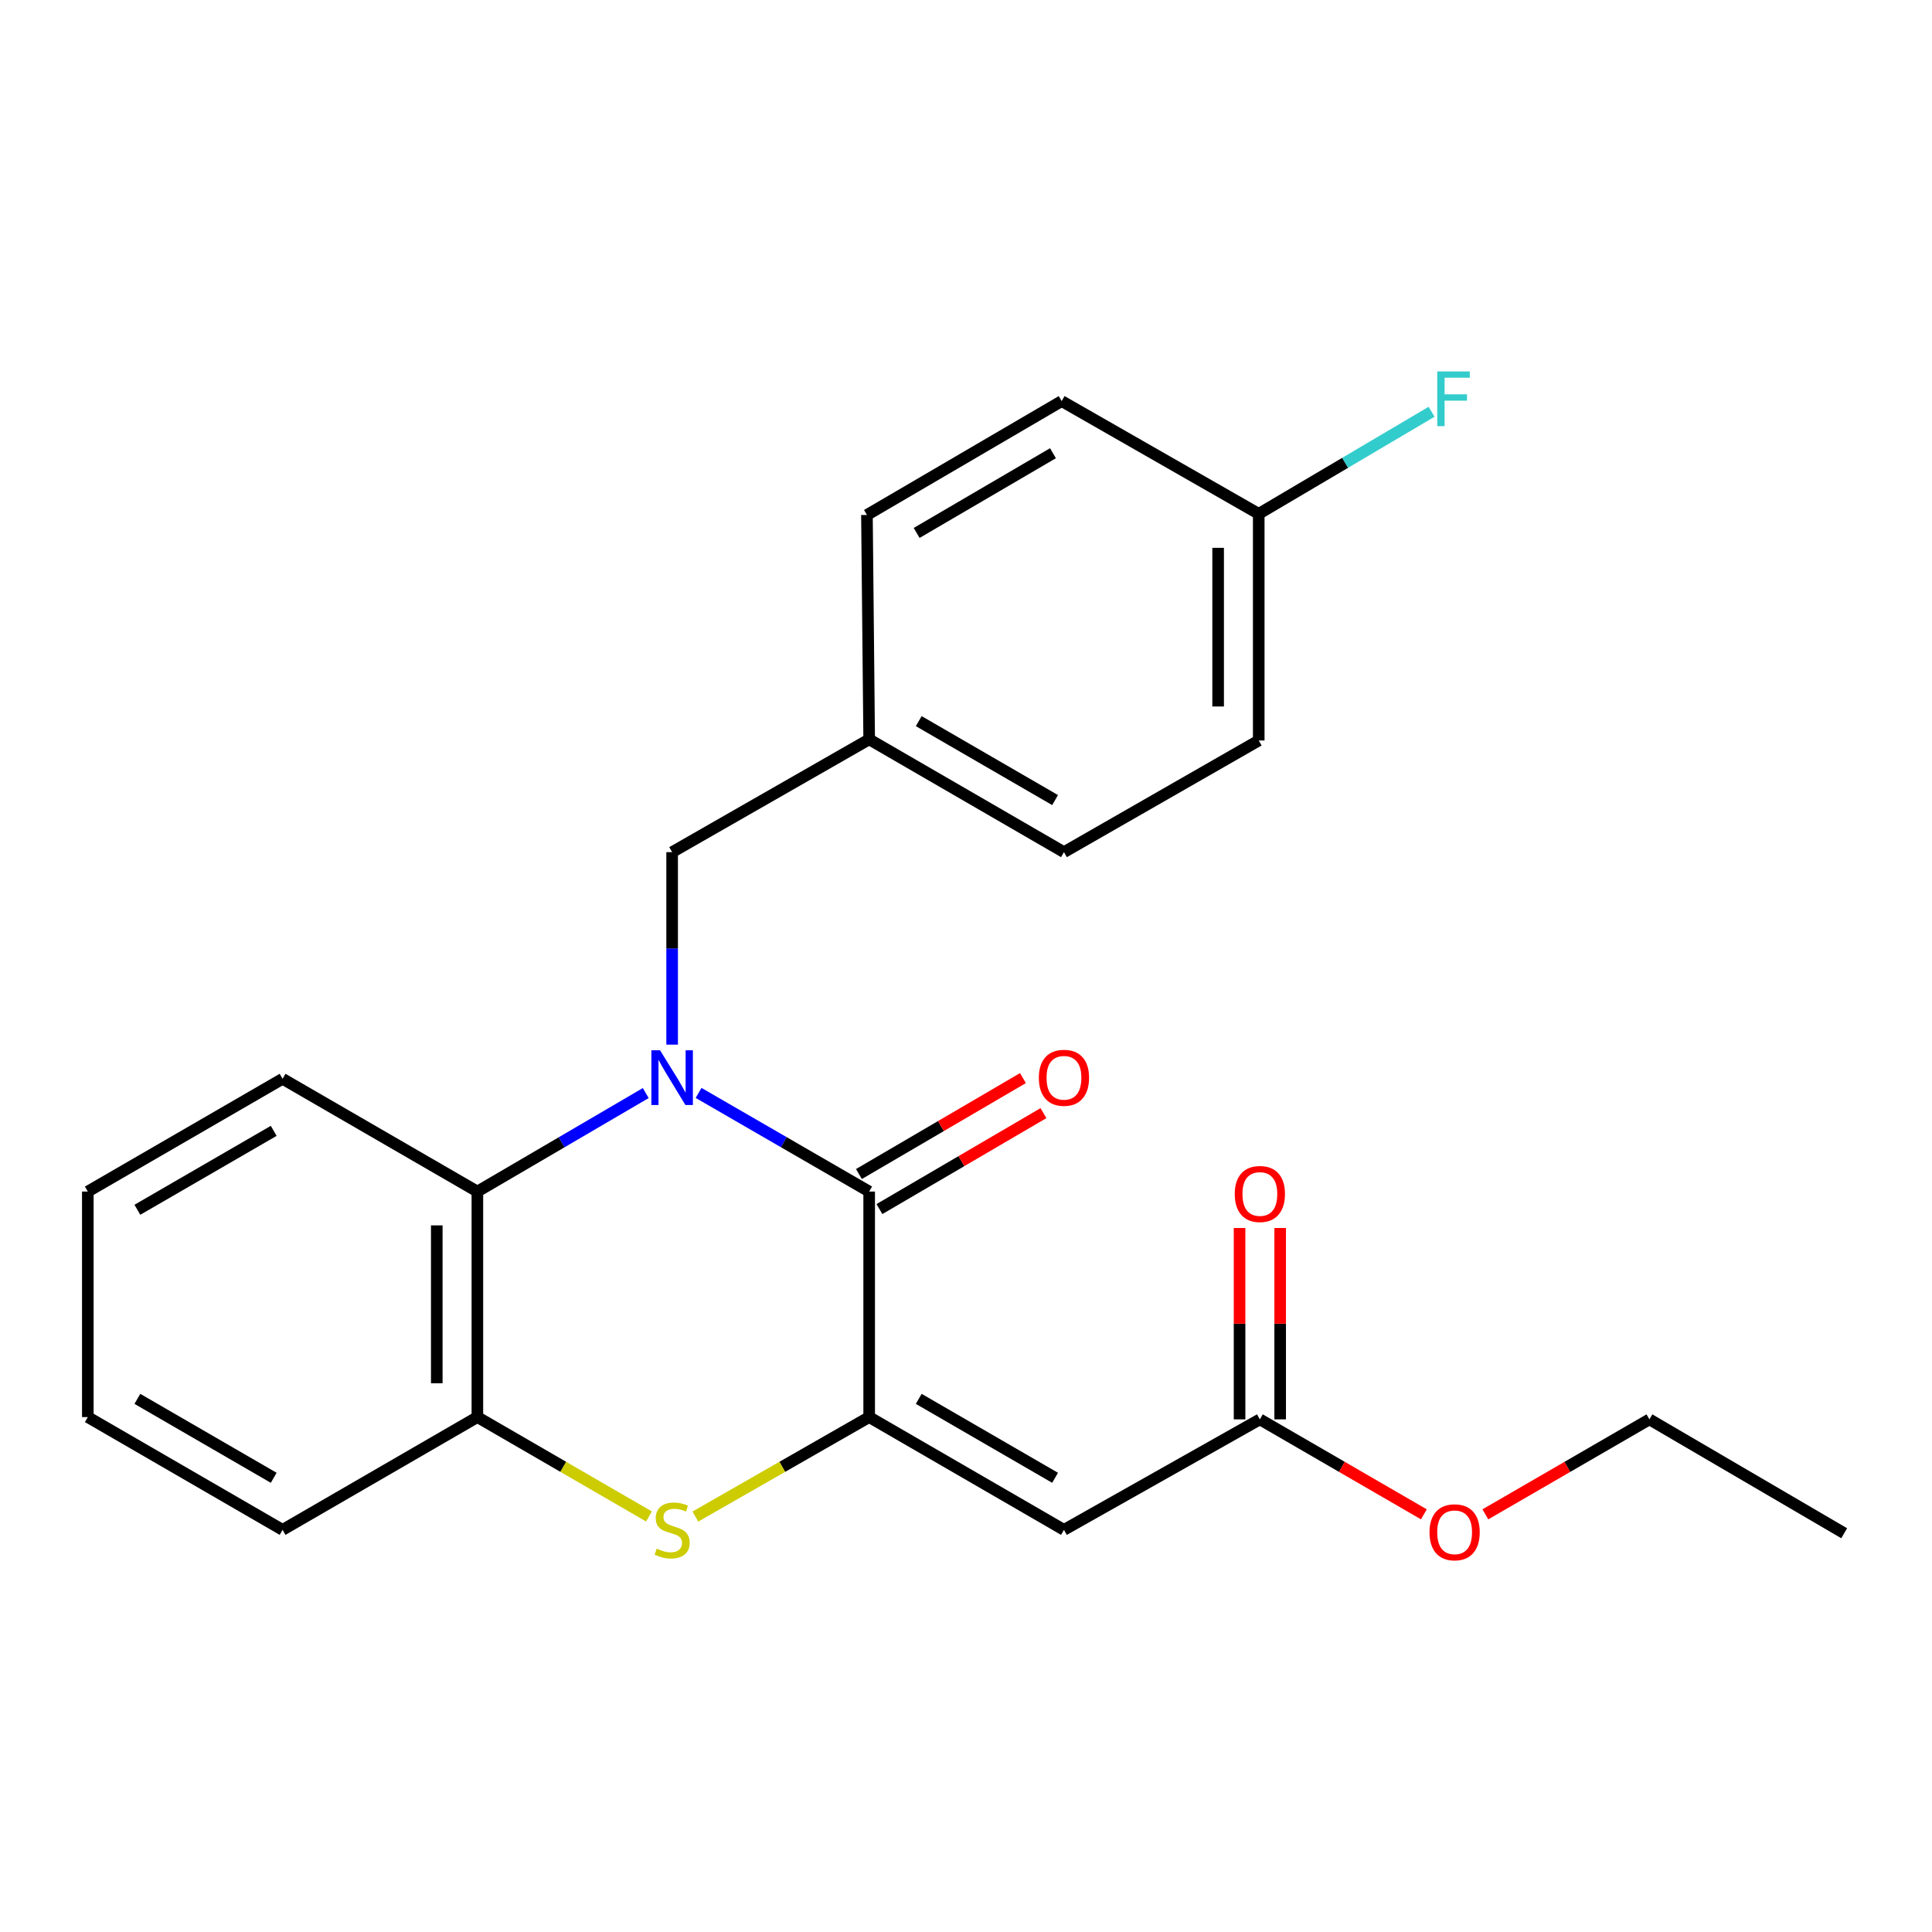 <?xml version='1.0' encoding='iso-8859-1'?>
<svg version='1.1' baseProfile='full'
              xmlns='http://www.w3.org/2000/svg'
                      xmlns:rdkit='http://www.rdkit.org/xml'
                      xmlns:xlink='http://www.w3.org/1999/xlink'
                  xml:space='preserve'
width='1000px' height='1000px' viewBox='0 0 1000 1000'>
<!-- END OF HEADER -->
<rect style='opacity:1.0;fill:#FFFFFF;stroke:none' width='1000' height='1000' x='0' y='0'> </rect>
<path class='bond-1' d='M 361.582,565.692 L 405.733,591.219' style='fill:none;fill-rule:evenodd;stroke:#0000FF;stroke-width:6px;stroke-linecap:butt;stroke-linejoin:miter;stroke-opacity:1' />
<path class='bond-1' d='M 405.733,591.219 L 449.883,616.747' style='fill:none;fill-rule:evenodd;stroke:#000000;stroke-width:6px;stroke-linecap:butt;stroke-linejoin:miter;stroke-opacity:1' />
<path class='bond-4' d='M 334.237,565.769 L 290.664,591.258' style='fill:none;fill-rule:evenodd;stroke:#0000FF;stroke-width:6px;stroke-linecap:butt;stroke-linejoin:miter;stroke-opacity:1' />
<path class='bond-4' d='M 290.664,591.258 L 247.091,616.747' style='fill:none;fill-rule:evenodd;stroke:#000000;stroke-width:6px;stroke-linecap:butt;stroke-linejoin:miter;stroke-opacity:1' />
<path class='bond-7' d='M 347.897,540.701 L 347.897,490.885' style='fill:none;fill-rule:evenodd;stroke:#0000FF;stroke-width:6px;stroke-linecap:butt;stroke-linejoin:miter;stroke-opacity:1' />
<path class='bond-7' d='M 347.897,490.885 L 347.897,441.069' style='fill:none;fill-rule:evenodd;stroke:#000000;stroke-width:6px;stroke-linecap:butt;stroke-linejoin:miter;stroke-opacity:1' />
<path class='bond-0' d='M 449.883,733.481 L 449.883,616.747' style='fill:none;fill-rule:evenodd;stroke:#000000;stroke-width:6px;stroke-linecap:butt;stroke-linejoin:miter;stroke-opacity:1' />
<path class='bond-3' d='M 449.883,733.481 L 550.701,791.853' style='fill:none;fill-rule:evenodd;stroke:#000000;stroke-width:6px;stroke-linecap:butt;stroke-linejoin:miter;stroke-opacity:1' />
<path class='bond-3' d='M 475.537,724.047 L 546.11,764.908' style='fill:none;fill-rule:evenodd;stroke:#000000;stroke-width:6px;stroke-linecap:butt;stroke-linejoin:miter;stroke-opacity:1' />
<path class='bond-24' d='M 449.883,733.481 L 404.899,759.228' style='fill:none;fill-rule:evenodd;stroke:#000000;stroke-width:6px;stroke-linecap:butt;stroke-linejoin:miter;stroke-opacity:1' />
<path class='bond-24' d='M 404.899,759.228 L 359.915,784.975' style='fill:none;fill-rule:evenodd;stroke:#CCCC00;stroke-width:6px;stroke-linecap:butt;stroke-linejoin:miter;stroke-opacity:1' />
<path class='bond-8' d='M 455.189,625.818 L 497.638,600.99' style='fill:none;fill-rule:evenodd;stroke:#000000;stroke-width:6px;stroke-linecap:butt;stroke-linejoin:miter;stroke-opacity:1' />
<path class='bond-8' d='M 497.638,600.99 L 540.087,576.162' style='fill:none;fill-rule:evenodd;stroke:#FF0000;stroke-width:6px;stroke-linecap:butt;stroke-linejoin:miter;stroke-opacity:1' />
<path class='bond-8' d='M 444.577,607.676 L 487.026,582.847' style='fill:none;fill-rule:evenodd;stroke:#000000;stroke-width:6px;stroke-linecap:butt;stroke-linejoin:miter;stroke-opacity:1' />
<path class='bond-8' d='M 487.026,582.847 L 529.475,558.019' style='fill:none;fill-rule:evenodd;stroke:#FF0000;stroke-width:6px;stroke-linecap:butt;stroke-linejoin:miter;stroke-opacity:1' />
<path class='bond-2' d='M 335.905,784.909 L 291.498,759.195' style='fill:none;fill-rule:evenodd;stroke:#CCCC00;stroke-width:6px;stroke-linecap:butt;stroke-linejoin:miter;stroke-opacity:1' />
<path class='bond-2' d='M 291.498,759.195 L 247.091,733.481' style='fill:none;fill-rule:evenodd;stroke:#000000;stroke-width:6px;stroke-linecap:butt;stroke-linejoin:miter;stroke-opacity:1' />
<path class='bond-6' d='M 550.701,791.853 L 652.103,734.66' style='fill:none;fill-rule:evenodd;stroke:#000000;stroke-width:6px;stroke-linecap:butt;stroke-linejoin:miter;stroke-opacity:1' />
<path class='bond-5' d='M 247.091,616.747 L 247.091,733.481' style='fill:none;fill-rule:evenodd;stroke:#000000;stroke-width:6px;stroke-linecap:butt;stroke-linejoin:miter;stroke-opacity:1' />
<path class='bond-5' d='M 226.072,634.257 L 226.072,715.971' style='fill:none;fill-rule:evenodd;stroke:#000000;stroke-width:6px;stroke-linecap:butt;stroke-linejoin:miter;stroke-opacity:1' />
<path class='bond-18' d='M 247.091,616.747 L 146.261,558.386' style='fill:none;fill-rule:evenodd;stroke:#000000;stroke-width:6px;stroke-linecap:butt;stroke-linejoin:miter;stroke-opacity:1' />
<path class='bond-19' d='M 247.091,733.481 L 146.261,791.853' style='fill:none;fill-rule:evenodd;stroke:#000000;stroke-width:6px;stroke-linecap:butt;stroke-linejoin:miter;stroke-opacity:1' />
<path class='bond-9' d='M 662.612,734.66 L 662.612,685.132' style='fill:none;fill-rule:evenodd;stroke:#000000;stroke-width:6px;stroke-linecap:butt;stroke-linejoin:miter;stroke-opacity:1' />
<path class='bond-9' d='M 662.612,685.132 L 662.612,635.605' style='fill:none;fill-rule:evenodd;stroke:#FF0000;stroke-width:6px;stroke-linecap:butt;stroke-linejoin:miter;stroke-opacity:1' />
<path class='bond-9' d='M 641.594,734.66 L 641.594,685.132' style='fill:none;fill-rule:evenodd;stroke:#000000;stroke-width:6px;stroke-linecap:butt;stroke-linejoin:miter;stroke-opacity:1' />
<path class='bond-9' d='M 641.594,685.132 L 641.594,635.605' style='fill:none;fill-rule:evenodd;stroke:#FF0000;stroke-width:6px;stroke-linecap:butt;stroke-linejoin:miter;stroke-opacity:1' />
<path class='bond-12' d='M 652.103,734.66 L 694.55,759.239' style='fill:none;fill-rule:evenodd;stroke:#000000;stroke-width:6px;stroke-linecap:butt;stroke-linejoin:miter;stroke-opacity:1' />
<path class='bond-12' d='M 694.55,759.239 L 736.997,783.819' style='fill:none;fill-rule:evenodd;stroke:#FF0000;stroke-width:6px;stroke-linecap:butt;stroke-linejoin:miter;stroke-opacity:1' />
<path class='bond-10' d='M 347.897,441.069 L 449.883,382.684' style='fill:none;fill-rule:evenodd;stroke:#000000;stroke-width:6px;stroke-linecap:butt;stroke-linejoin:miter;stroke-opacity:1' />
<path class='bond-14' d='M 449.883,382.684 L 448.727,266.546' style='fill:none;fill-rule:evenodd;stroke:#000000;stroke-width:6px;stroke-linecap:butt;stroke-linejoin:miter;stroke-opacity:1' />
<path class='bond-15' d='M 449.883,382.684 L 550.701,441.069' style='fill:none;fill-rule:evenodd;stroke:#000000;stroke-width:6px;stroke-linecap:butt;stroke-linejoin:miter;stroke-opacity:1' />
<path class='bond-15' d='M 475.539,373.253 L 546.111,414.122' style='fill:none;fill-rule:evenodd;stroke:#000000;stroke-width:6px;stroke-linecap:butt;stroke-linejoin:miter;stroke-opacity:1' />
<path class='bond-11' d='M 651.519,265.962 L 651.519,383.28' style='fill:none;fill-rule:evenodd;stroke:#000000;stroke-width:6px;stroke-linecap:butt;stroke-linejoin:miter;stroke-opacity:1' />
<path class='bond-11' d='M 630.501,283.56 L 630.501,365.682' style='fill:none;fill-rule:evenodd;stroke:#000000;stroke-width:6px;stroke-linecap:butt;stroke-linejoin:miter;stroke-opacity:1' />
<path class='bond-13' d='M 651.519,265.962 L 696.254,239.543' style='fill:none;fill-rule:evenodd;stroke:#000000;stroke-width:6px;stroke-linecap:butt;stroke-linejoin:miter;stroke-opacity:1' />
<path class='bond-13' d='M 696.254,239.543 L 740.99,213.123' style='fill:none;fill-rule:evenodd;stroke:#33CCCC;stroke-width:6px;stroke-linecap:butt;stroke-linejoin:miter;stroke-opacity:1' />
<path class='bond-25' d='M 651.519,265.962 L 549.522,207.601' style='fill:none;fill-rule:evenodd;stroke:#000000;stroke-width:6px;stroke-linecap:butt;stroke-linejoin:miter;stroke-opacity:1' />
<path class='bond-20' d='M 768.822,783.82 L 811.281,759.24' style='fill:none;fill-rule:evenodd;stroke:#FF0000;stroke-width:6px;stroke-linecap:butt;stroke-linejoin:miter;stroke-opacity:1' />
<path class='bond-20' d='M 811.281,759.24 L 853.739,734.66' style='fill:none;fill-rule:evenodd;stroke:#000000;stroke-width:6px;stroke-linecap:butt;stroke-linejoin:miter;stroke-opacity:1' />
<path class='bond-17' d='M 448.727,266.546 L 549.522,207.601' style='fill:none;fill-rule:evenodd;stroke:#000000;stroke-width:6px;stroke-linecap:butt;stroke-linejoin:miter;stroke-opacity:1' />
<path class='bond-17' d='M 474.456,275.848 L 545.013,234.587' style='fill:none;fill-rule:evenodd;stroke:#000000;stroke-width:6px;stroke-linecap:butt;stroke-linejoin:miter;stroke-opacity:1' />
<path class='bond-16' d='M 550.701,441.069 L 651.519,383.28' style='fill:none;fill-rule:evenodd;stroke:#000000;stroke-width:6px;stroke-linecap:butt;stroke-linejoin:miter;stroke-opacity:1' />
<path class='bond-21' d='M 146.261,558.386 L 45.455,616.747' style='fill:none;fill-rule:evenodd;stroke:#000000;stroke-width:6px;stroke-linecap:butt;stroke-linejoin:miter;stroke-opacity:1' />
<path class='bond-21' d='M 141.671,585.33 L 71.106,626.183' style='fill:none;fill-rule:evenodd;stroke:#000000;stroke-width:6px;stroke-linecap:butt;stroke-linejoin:miter;stroke-opacity:1' />
<path class='bond-26' d='M 146.261,791.853 L 45.455,733.481' style='fill:none;fill-rule:evenodd;stroke:#000000;stroke-width:6px;stroke-linecap:butt;stroke-linejoin:miter;stroke-opacity:1' />
<path class='bond-26' d='M 141.672,764.908 L 71.108,724.048' style='fill:none;fill-rule:evenodd;stroke:#000000;stroke-width:6px;stroke-linecap:butt;stroke-linejoin:miter;stroke-opacity:1' />
<path class='bond-23' d='M 853.739,734.66 L 954.545,793.605' style='fill:none;fill-rule:evenodd;stroke:#000000;stroke-width:6px;stroke-linecap:butt;stroke-linejoin:miter;stroke-opacity:1' />
<path class='bond-22' d='M 45.455,616.747 L 45.455,733.481' style='fill:none;fill-rule:evenodd;stroke:#000000;stroke-width:6px;stroke-linecap:butt;stroke-linejoin:miter;stroke-opacity:1' />
<path  class='atom-0' d='M 341.637 543.619
L 350.917 558.619
Q 351.837 560.099, 353.317 562.779
Q 354.797 565.459, 354.877 565.619
L 354.877 543.619
L 358.637 543.619
L 358.637 571.939
L 354.757 571.939
L 344.797 555.539
Q 343.637 553.619, 342.397 551.419
Q 341.197 549.219, 340.837 548.539
L 340.837 571.939
L 337.157 571.939
L 337.157 543.619
L 341.637 543.619
' fill='#0000FF'/>
<path  class='atom-3' d='M 339.897 801.573
Q 340.217 801.693, 341.537 802.253
Q 342.857 802.813, 344.297 803.173
Q 345.777 803.493, 347.217 803.493
Q 349.897 803.493, 351.457 802.213
Q 353.017 800.893, 353.017 798.613
Q 353.017 797.053, 352.217 796.093
Q 351.457 795.133, 350.257 794.613
Q 349.057 794.093, 347.057 793.493
Q 344.537 792.733, 343.017 792.013
Q 341.537 791.293, 340.457 789.773
Q 339.417 788.253, 339.417 785.693
Q 339.417 782.133, 341.817 779.933
Q 344.257 777.733, 349.057 777.733
Q 352.337 777.733, 356.057 779.293
L 355.137 782.373
Q 351.737 780.973, 349.177 780.973
Q 346.417 780.973, 344.897 782.133
Q 343.377 783.253, 343.417 785.213
Q 343.417 786.733, 344.177 787.653
Q 344.977 788.573, 346.097 789.093
Q 347.257 789.613, 349.177 790.213
Q 351.737 791.013, 353.257 791.813
Q 354.777 792.613, 355.857 794.253
Q 356.977 795.853, 356.977 798.613
Q 356.977 802.533, 354.337 804.653
Q 351.737 806.733, 347.377 806.733
Q 344.857 806.733, 342.937 806.173
Q 341.057 805.653, 338.817 804.733
L 339.897 801.573
' fill='#CCCC00'/>
<path  class='atom-9' d='M 537.701 557.859
Q 537.701 551.059, 541.061 547.259
Q 544.421 543.459, 550.701 543.459
Q 556.981 543.459, 560.341 547.259
Q 563.701 551.059, 563.701 557.859
Q 563.701 564.739, 560.301 568.659
Q 556.901 572.539, 550.701 572.539
Q 544.461 572.539, 541.061 568.659
Q 537.701 564.779, 537.701 557.859
M 550.701 569.339
Q 555.021 569.339, 557.341 566.459
Q 559.701 563.539, 559.701 557.859
Q 559.701 552.299, 557.341 549.499
Q 555.021 546.659, 550.701 546.659
Q 546.381 546.659, 544.021 549.459
Q 541.701 552.259, 541.701 557.859
Q 541.701 563.579, 544.021 566.459
Q 546.381 569.339, 550.701 569.339
' fill='#FF0000'/>
<path  class='atom-10' d='M 639.103 618.006
Q 639.103 611.206, 642.463 607.406
Q 645.823 603.606, 652.103 603.606
Q 658.383 603.606, 661.743 607.406
Q 665.103 611.206, 665.103 618.006
Q 665.103 624.886, 661.703 628.806
Q 658.303 632.686, 652.103 632.686
Q 645.863 632.686, 642.463 628.806
Q 639.103 624.926, 639.103 618.006
M 652.103 629.486
Q 656.423 629.486, 658.743 626.606
Q 661.103 623.686, 661.103 618.006
Q 661.103 612.446, 658.743 609.646
Q 656.423 606.806, 652.103 606.806
Q 647.783 606.806, 645.423 609.606
Q 643.103 612.406, 643.103 618.006
Q 643.103 623.726, 645.423 626.606
Q 647.783 629.486, 652.103 629.486
' fill='#FF0000'/>
<path  class='atom-13' d='M 739.909 793.113
Q 739.909 786.313, 743.269 782.513
Q 746.629 778.713, 752.909 778.713
Q 759.189 778.713, 762.549 782.513
Q 765.909 786.313, 765.909 793.113
Q 765.909 799.993, 762.509 803.913
Q 759.109 807.793, 752.909 807.793
Q 746.669 807.793, 743.269 803.913
Q 739.909 800.033, 739.909 793.113
M 752.909 804.593
Q 757.229 804.593, 759.549 801.713
Q 761.909 798.793, 761.909 793.113
Q 761.909 787.553, 759.549 784.753
Q 757.229 781.913, 752.909 781.913
Q 748.589 781.913, 746.229 784.713
Q 743.909 787.513, 743.909 793.113
Q 743.909 798.833, 746.229 801.713
Q 748.589 804.593, 752.909 804.593
' fill='#FF0000'/>
<path  class='atom-14' d='M 743.917 192.262
L 760.757 192.262
L 760.757 195.502
L 747.717 195.502
L 747.717 204.102
L 759.317 204.102
L 759.317 207.382
L 747.717 207.382
L 747.717 220.582
L 743.917 220.582
L 743.917 192.262
' fill='#33CCCC'/>
</svg>
